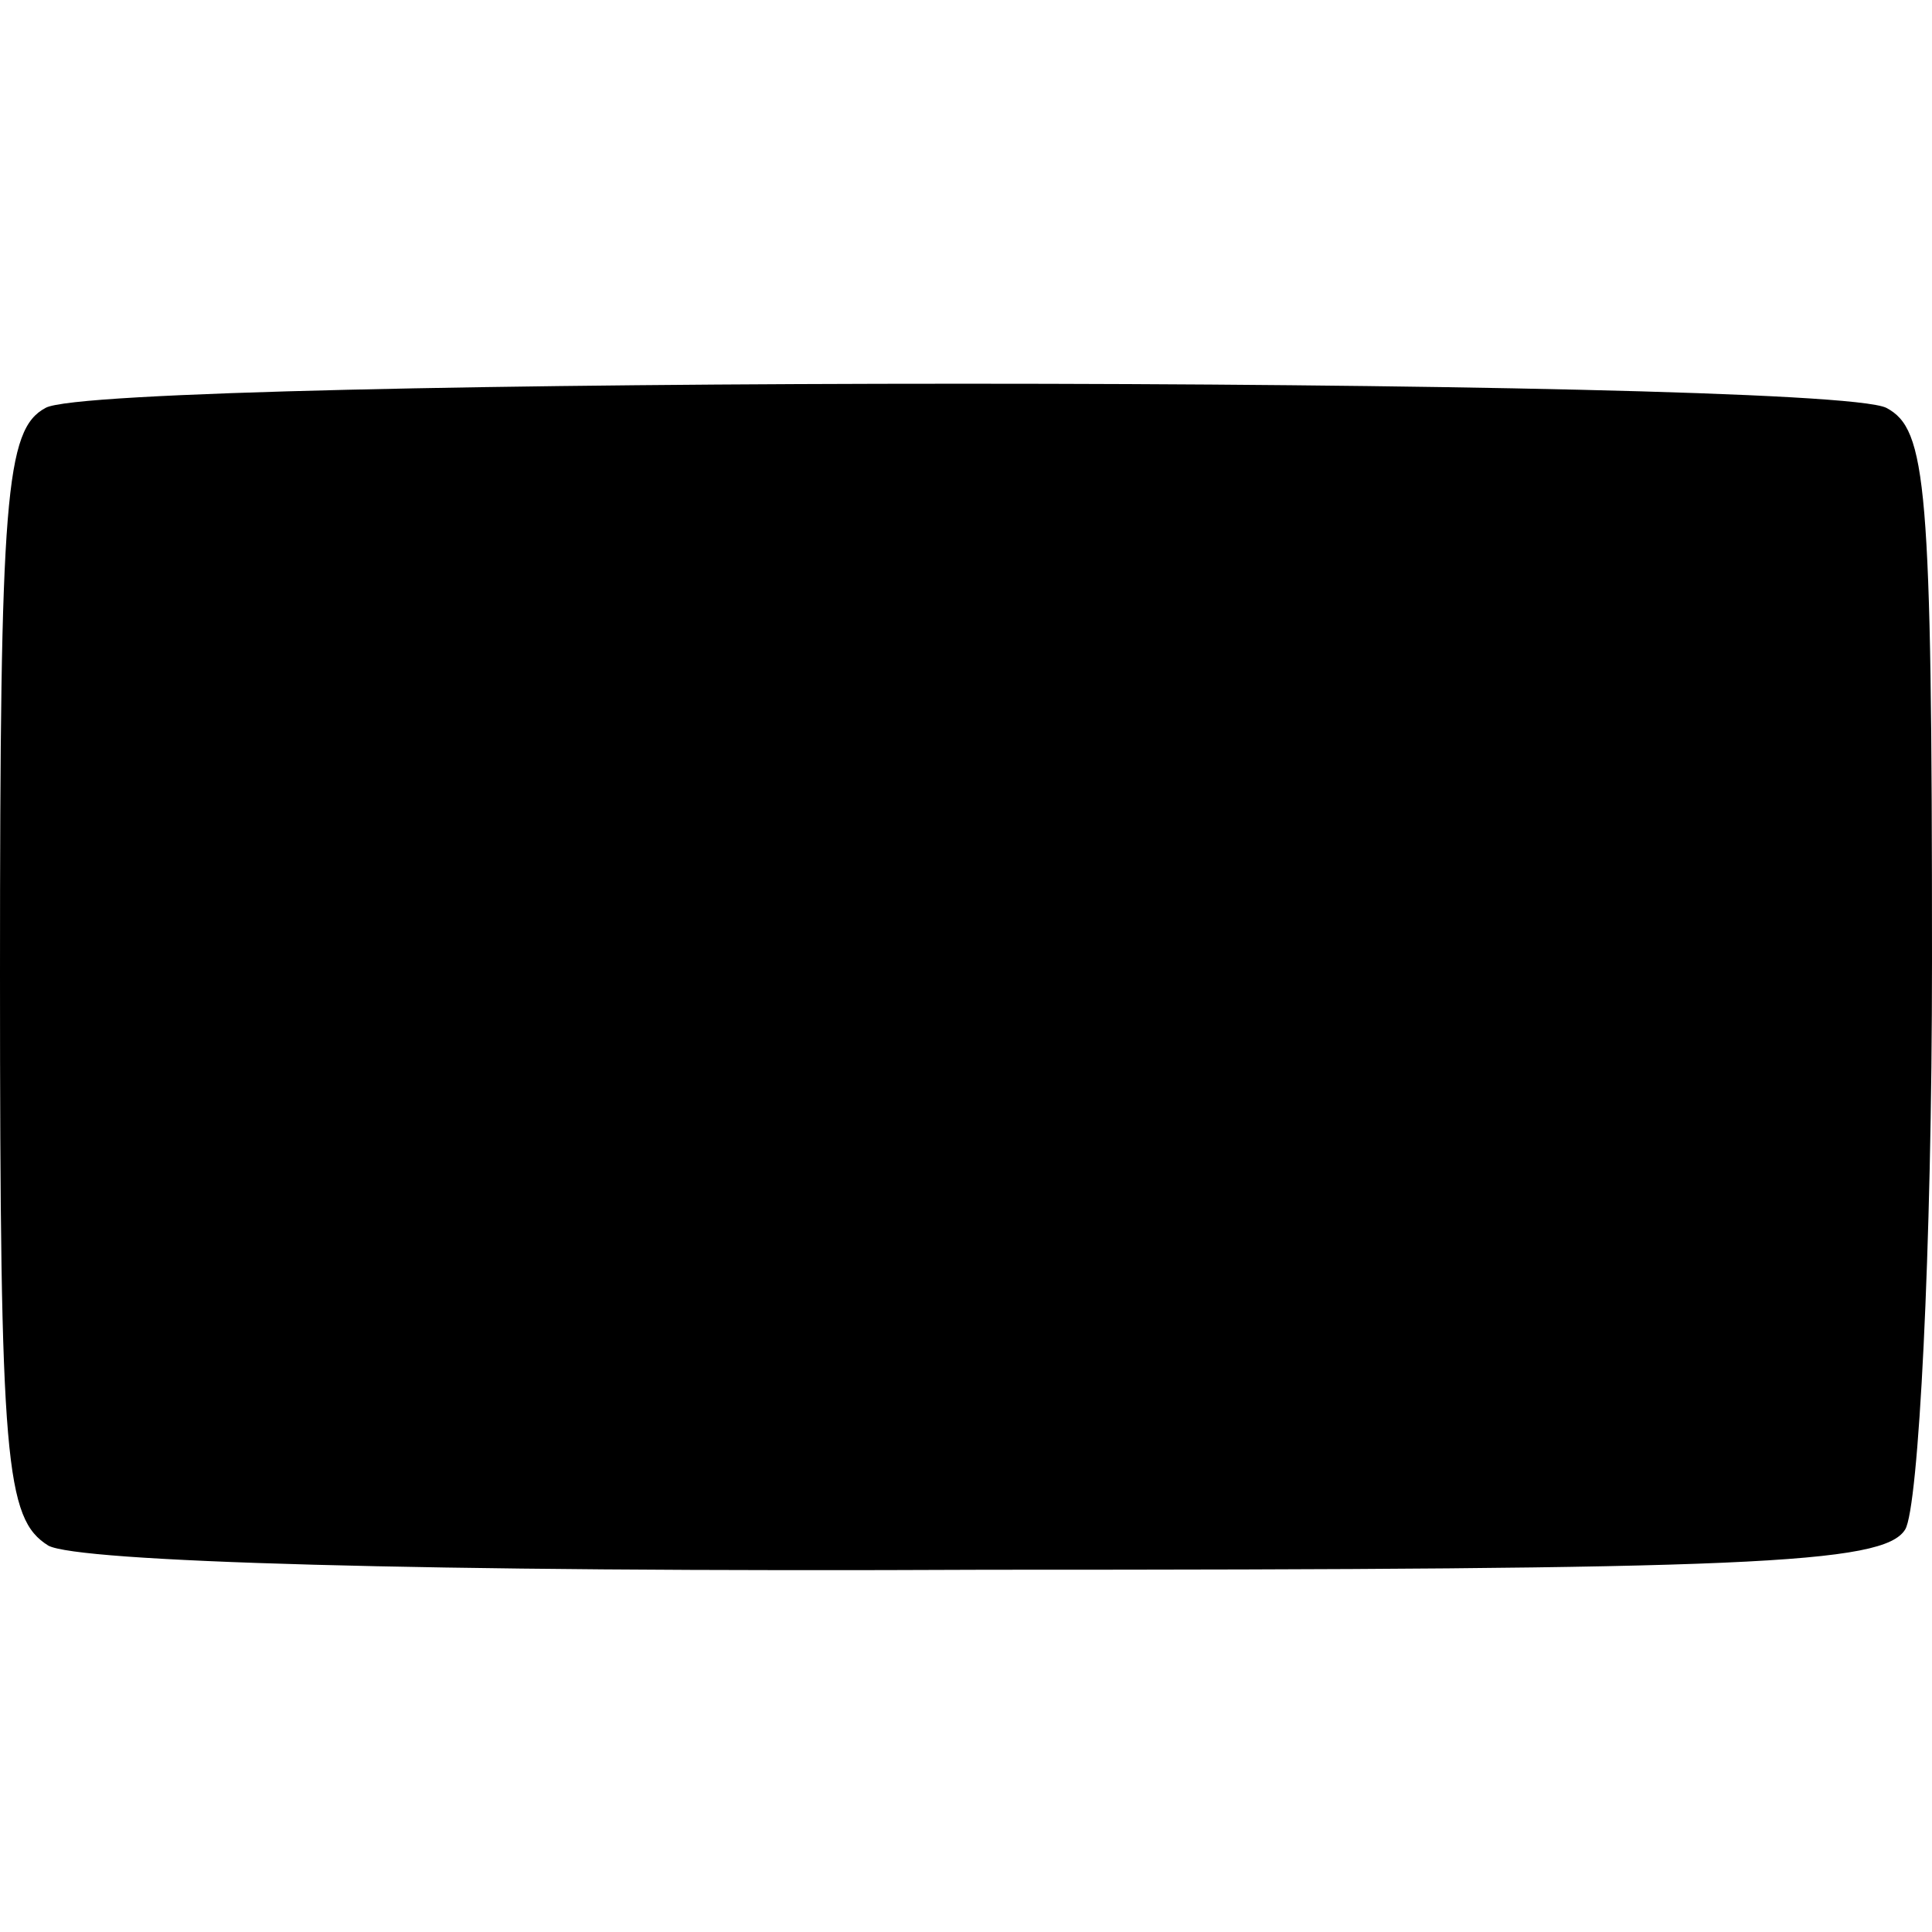 <?xml version="1.0" standalone="no"?>
<!DOCTYPE svg PUBLIC "-//W3C//DTD SVG 20010904//EN"
 "http://www.w3.org/TR/2001/REC-SVG-20010904/DTD/svg10.dtd">
<svg version="1.0" xmlns="http://www.w3.org/2000/svg"
 width="72pt" height="72pt" viewBox="0 0 72 72"
 preserveAspectRatio="xMidYMid meet">
<g transform="translate(0,72) scale(0.1,-0.1)"
fill="#000000" stroke="none">
<path d="M17 568 c-15 -8 -17 -33 -17 -211 0 -182 2 -203 18 -213 11 -6 136
-10 350 -9 283 0 334 2 342 15 5 8 10 104 10 212 0 178 -2 198 -17 206 -24 12
-665 12 -686 0z"/>
</g>
</svg>
